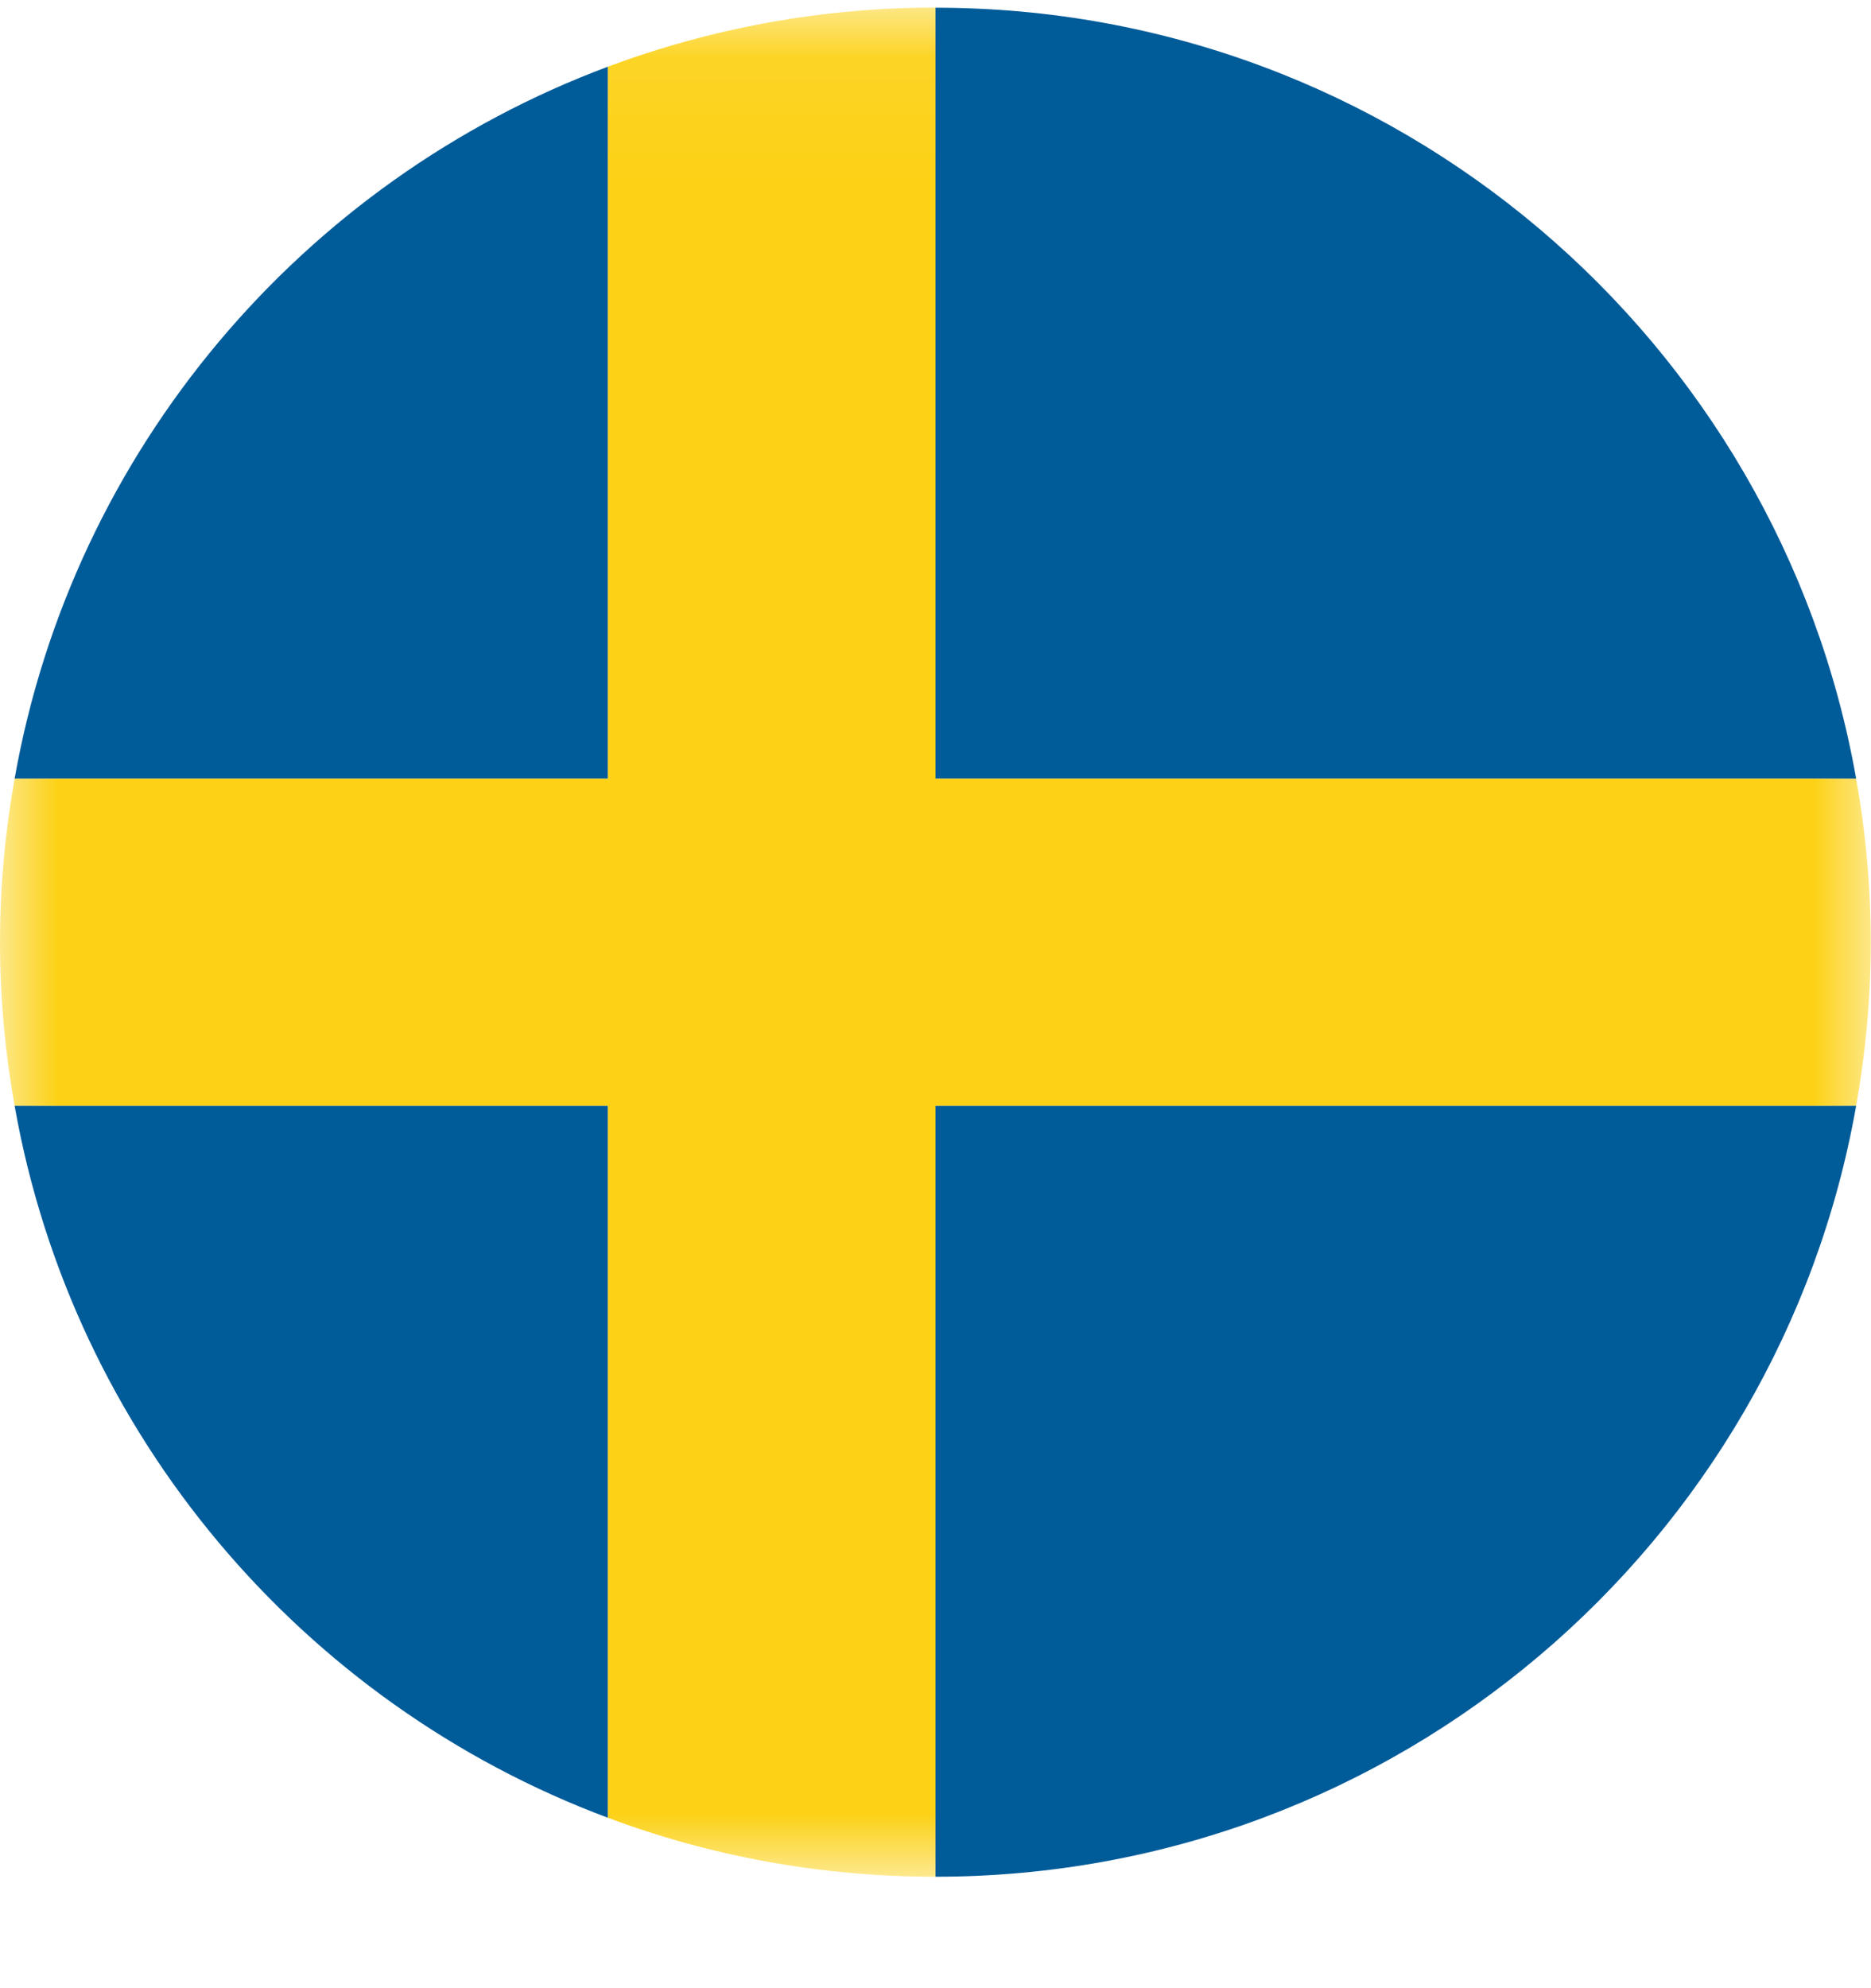 <svg width="16" height="17" viewBox="0 0 16 17" fill="none" xmlns="http://www.w3.org/2000/svg">
<path fill-rule="evenodd" clip-rule="evenodd" d="M5.199 0.57C2.585 1.546 0.622 3.848 0.125 6.658H5.199V0.57Z" fill="#005B99"/>
<path fill-rule="evenodd" clip-rule="evenodd" d="M0.125 9.455C0.622 12.265 2.585 14.567 5.199 15.543V9.455H0.125Z" fill="#005B99"/>
<path fill-rule="evenodd" clip-rule="evenodd" d="M15.873 6.658C15.211 2.912 11.938 0.066 8 0.066V6.658H15.873Z" fill="#005B99"/>
<path fill-rule="evenodd" clip-rule="evenodd" d="M15.873 9.455H8V16.047C11.938 16.047 15.211 13.202 15.873 9.455" fill="#005B99"/>
<mask id="mask0_1_662" style="mask-type:luminance" maskUnits="userSpaceOnUse" x="0" y="0" width="16" height="17">
<path fill-rule="evenodd" clip-rule="evenodd" d="M0 0.065H15.998V16.047H0V0.065Z" fill="white"/>
</mask>
<g mask="url(#mask0_1_662)">
<path fill-rule="evenodd" clip-rule="evenodd" d="M15.873 9.455C15.954 9 15.998 8.534 15.998 8.057C15.998 7.579 15.954 7.113 15.873 6.658H8V0.065C7.014 0.065 6.071 0.245 5.199 0.57V6.658H0.125C0.044 7.113 0 7.579 0 8.057C0 8.534 0.044 9 0.125 9.455H5.199V15.543C6.071 15.87 7.014 16.047 8 16.047V9.455H15.873Z" fill="#FCD116"/>
</g>
</svg>
